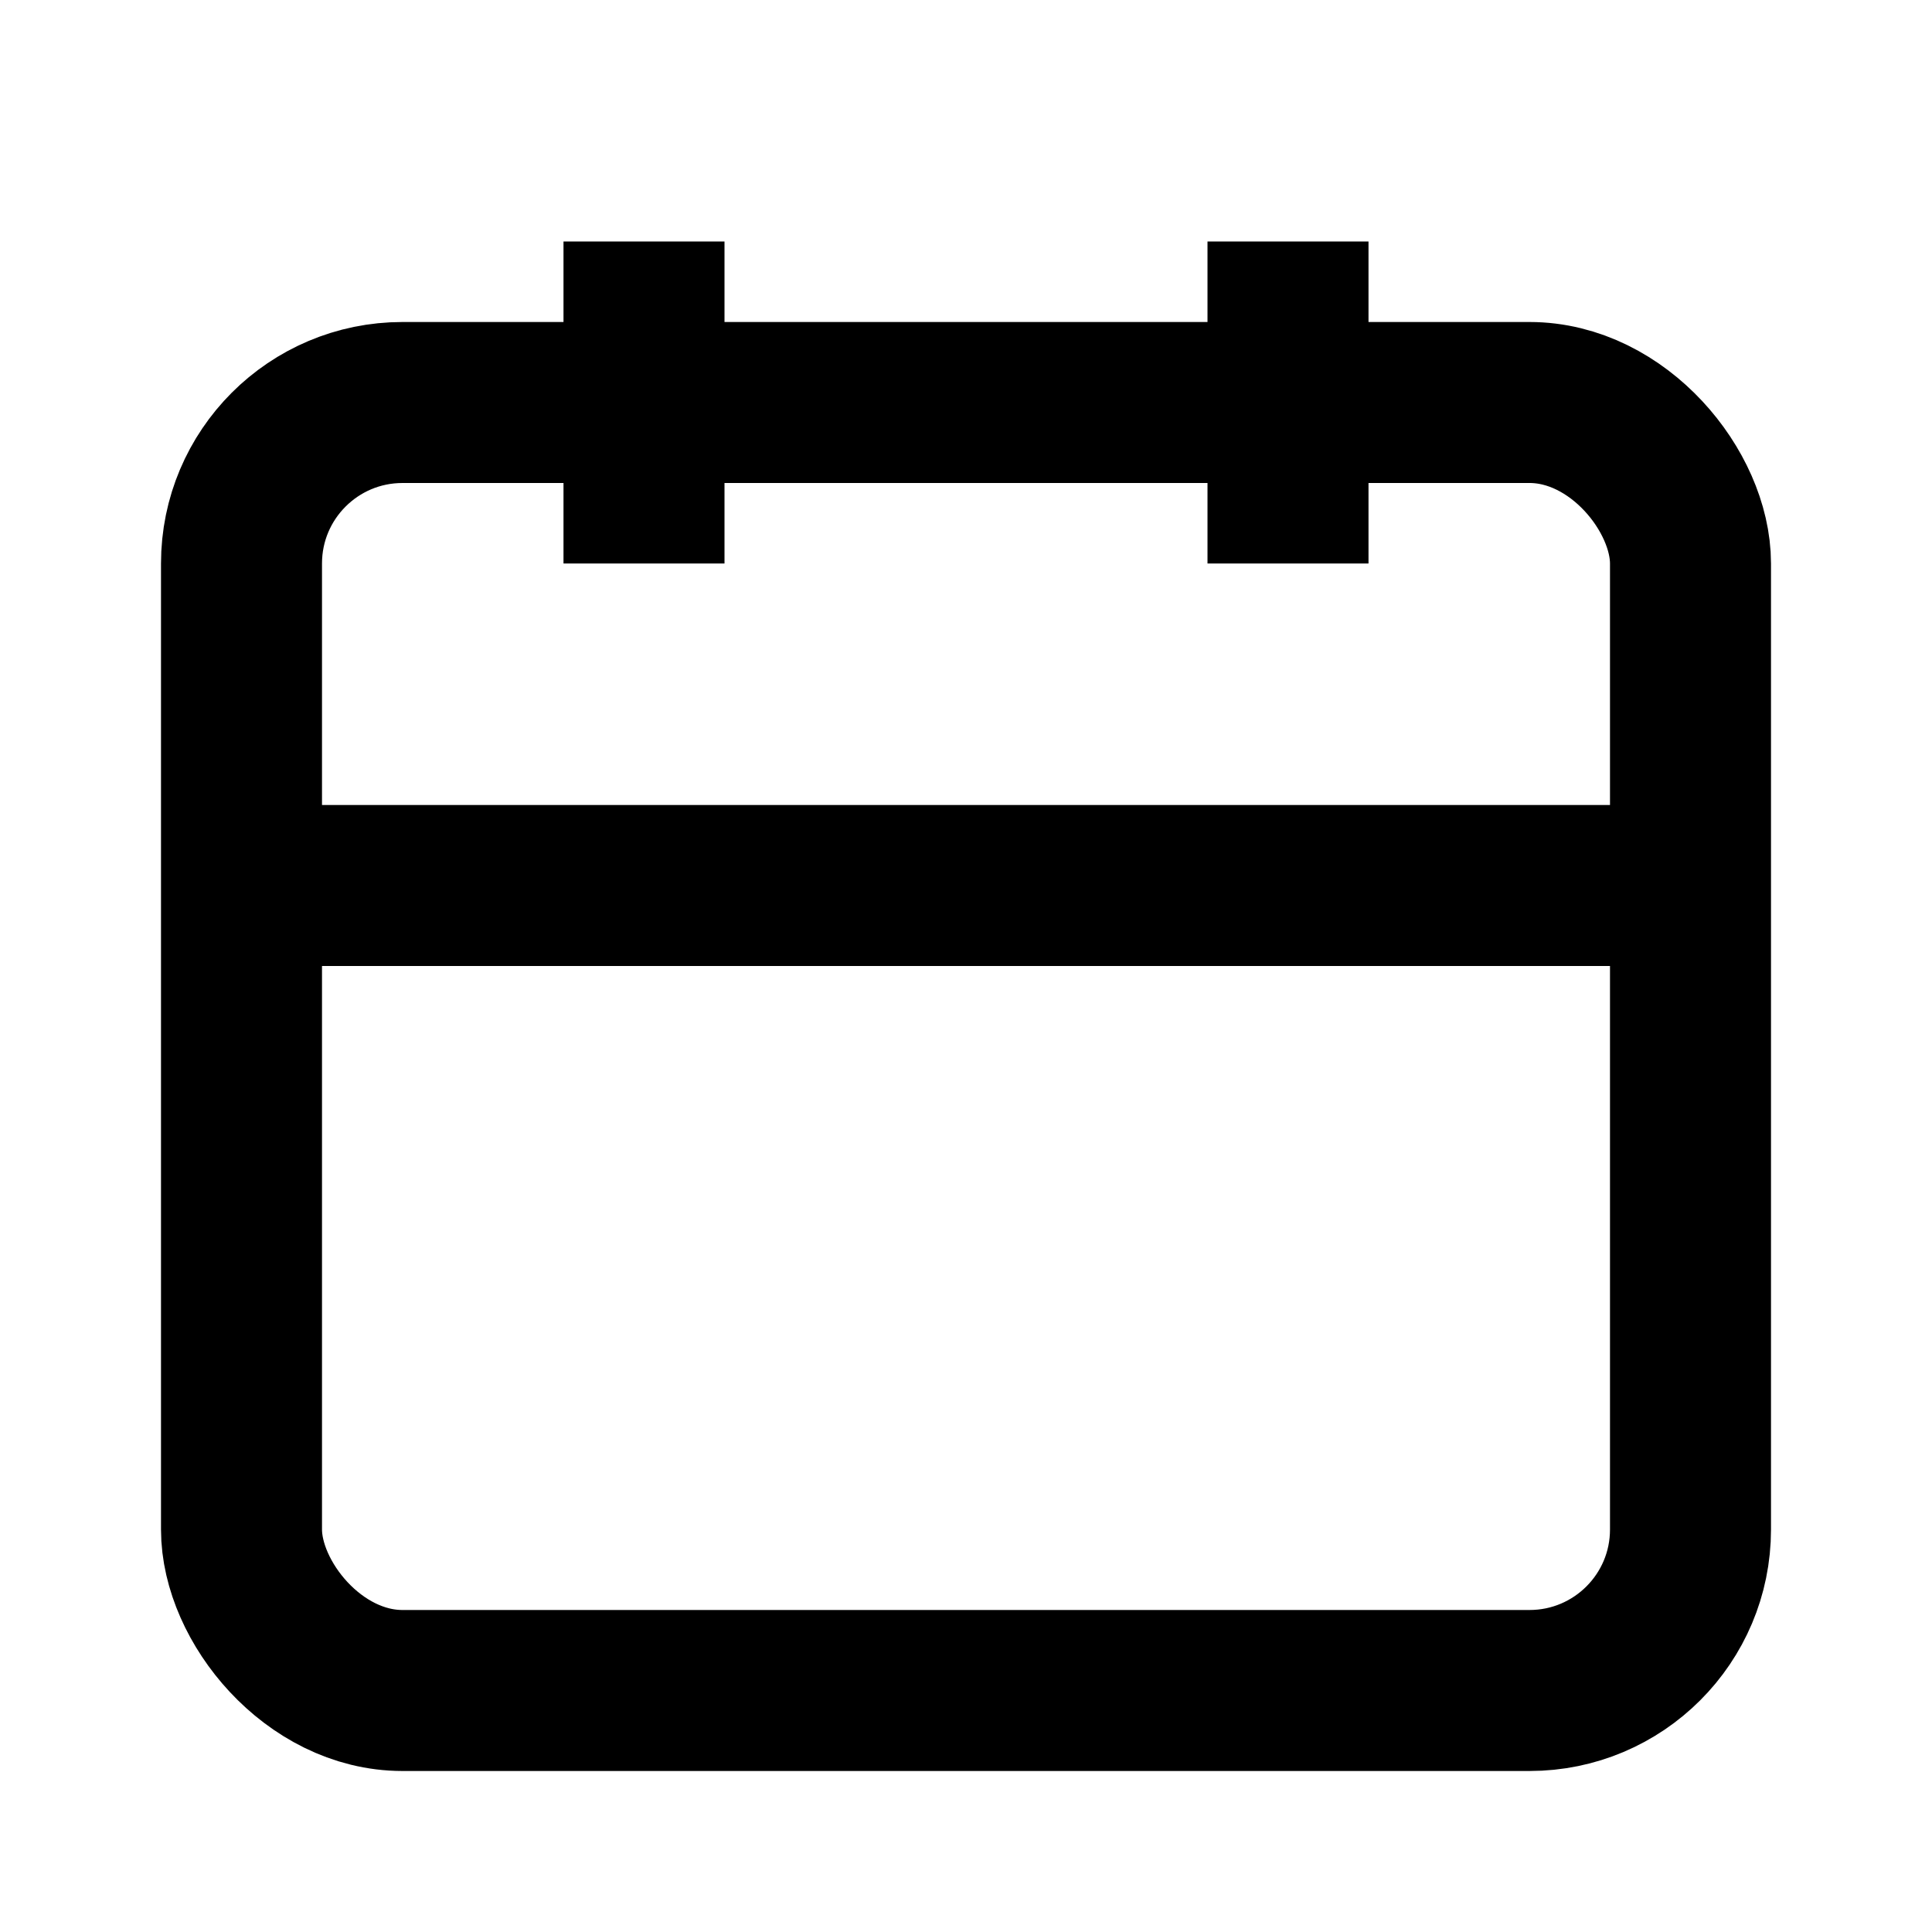 <svg xmlns="http://www.w3.org/2000/svg" class="h-5 w-5 text-gray-400" fill="none" viewBox="0 0 24 24" stroke="currentColor">
                            <rect x="3" y="5" width="18" height="16" rx="2" ry="2" stroke="currentColor" stroke-width="2" fill="none"/>
                            <line x1="16" y1="3" x2="16" y2="7" stroke="currentColor" stroke-width="2"/>
                            <line x1="8" y1="3" x2="8" y2="7" stroke="currentColor" stroke-width="2"/>
                            <line x1="3" y1="11" x2="21" y2="11" stroke="currentColor" stroke-width="2"/>
                        </svg>
